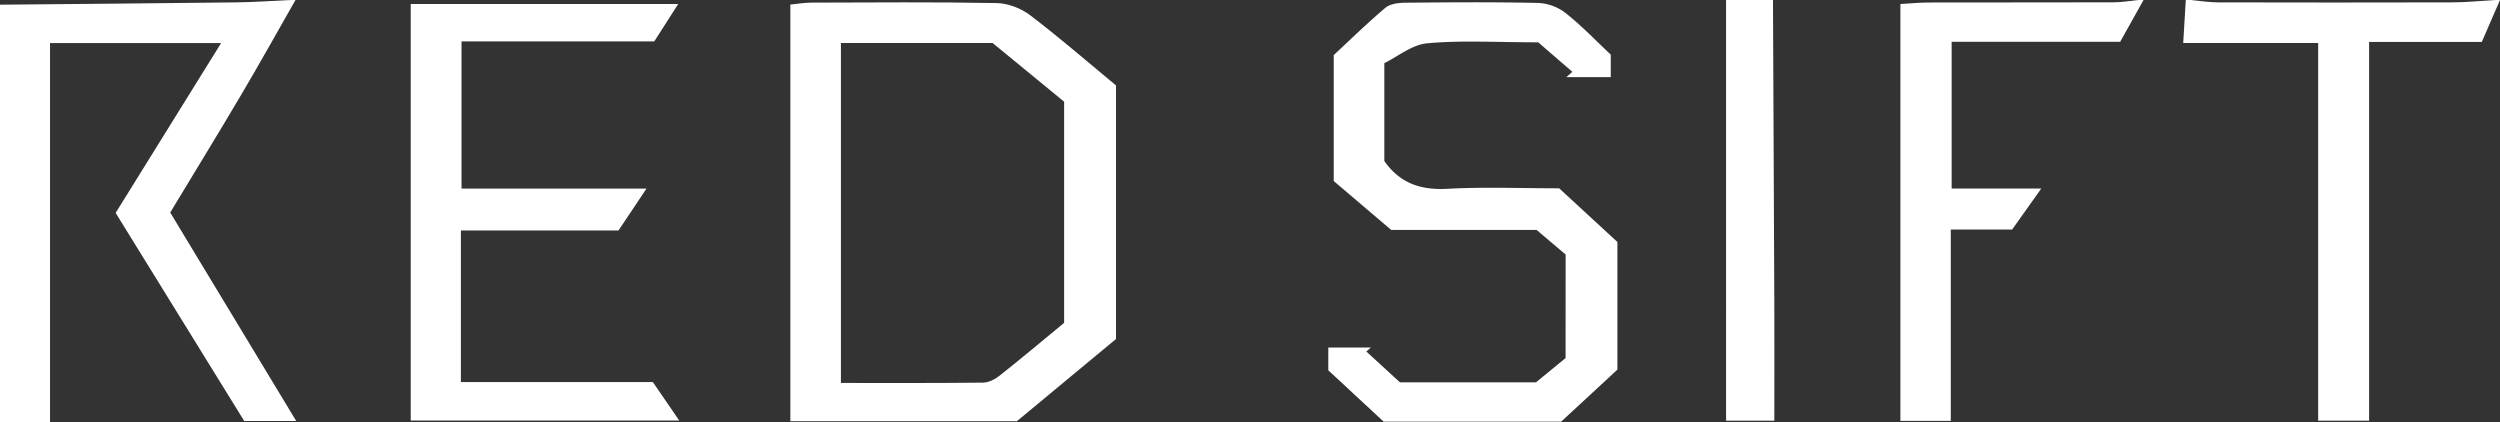 <svg xmlns="http://www.w3.org/2000/svg" width="1648.94" height="278.43" viewBox="0 0 1648.94 278.43"><rect x="0" y="0" width="1648.94" height="278.43" fill="#333333" stroke="none"/><path d="M194.9,0c-12,21-23.69,42.05-36,62.83-15.17,25.7-30.8,51.13-46.63,77.34l83.11,137.51h-34.3q-41.4-67-84.8-137.26l69.55-112H33v250H0V3.09c51.7-.48,103.4-.88,155.1-1.51,12.24-.14,24.47-1,36.71-1.58Z" fill="#fff"/><path d="M1413.82,0l-15.4,27.57H1287.26v96.79h59.11l-19.23,27.05h-40.45V277.6h-33.23V2.65c6.35-.35,12.32-.95,18.28-1,40.72-.09,81.45,0,122.17-.12,5.61,0,11.21-1,16.81-1.57Z" fill="#fff"/><path d="M1648.94,0l-12,27.66h-74.34V277.47H1529V28.35h-89c.62-10.43,1.16-19.39,1.69-28.35h3.09c6.09.55,12.17,1.55,18.26,1.57q76.9.19,153.81,0c9.68,0,19.35-1,29-1.57Z" fill="#fff"/><path d="M1169.42,0q.45,100.44.88,200.89c.09,25.16,0,50.32,0,76.59h-31.83V0Z" fill="#fff"/><path d="M736.1,56.36V223.59l-65.39,54.22H521.3V3c5.08-.49,9.53-1.26,14-1.27,40.72-.1,81.45-.47,122.16.3,7.48.15,16.06,3.49,22.07,8.07C698.77,24.71,717.05,40.61,736.1,56.36Zm-181.45-28V252.59c32,0,62.8.15,93.6-.21,3.71,0,8-2.16,11-4.55,14.51-11.49,28.67-23.4,42.62-34.88V67.07L654.72,28.38Z" fill="#fff"/><path d="M1032.65,167.88l-19.16-16.23H917.6c-12.94-11-25.46-21.67-37.9-32.24V36.33c10.6-9.83,22-21,34.1-31.21,3.1-2.61,8.59-3.28,13-3.32,29.38-.28,58.78-.52,88.15.16a32,32,0,0,1,17.83,6.75c10.44,8.3,19.73,18,29.64,27.32V50.89h-29.33l4-3.51-22.51-19.47c-28,0-50.77-1.42-73.25.65-10.09.93-19.54,8.84-28.26,13.09v64.56c10.39,14.81,24.13,19.27,41.62,18.32,24.15-1.32,48.43-.33,73.7-.33l38.41,35.41V243.8l-37.14,34.34h-117l-36.55-33.9v-15H904.2l-3,2.61,22.17,20.33h89.73c5.93-4.86,12.63-10.37,19.52-16Z" fill="#fff"/><path d="M270.9,2.65H447.32L431.53,27.32H304.41v97.07h122c-7.38,11-12.58,18.81-18.45,27.6H304V252H430.61c5.84,8.53,10.95,16,17.4,25.38H270.9Z" fill="#fff"/></svg>